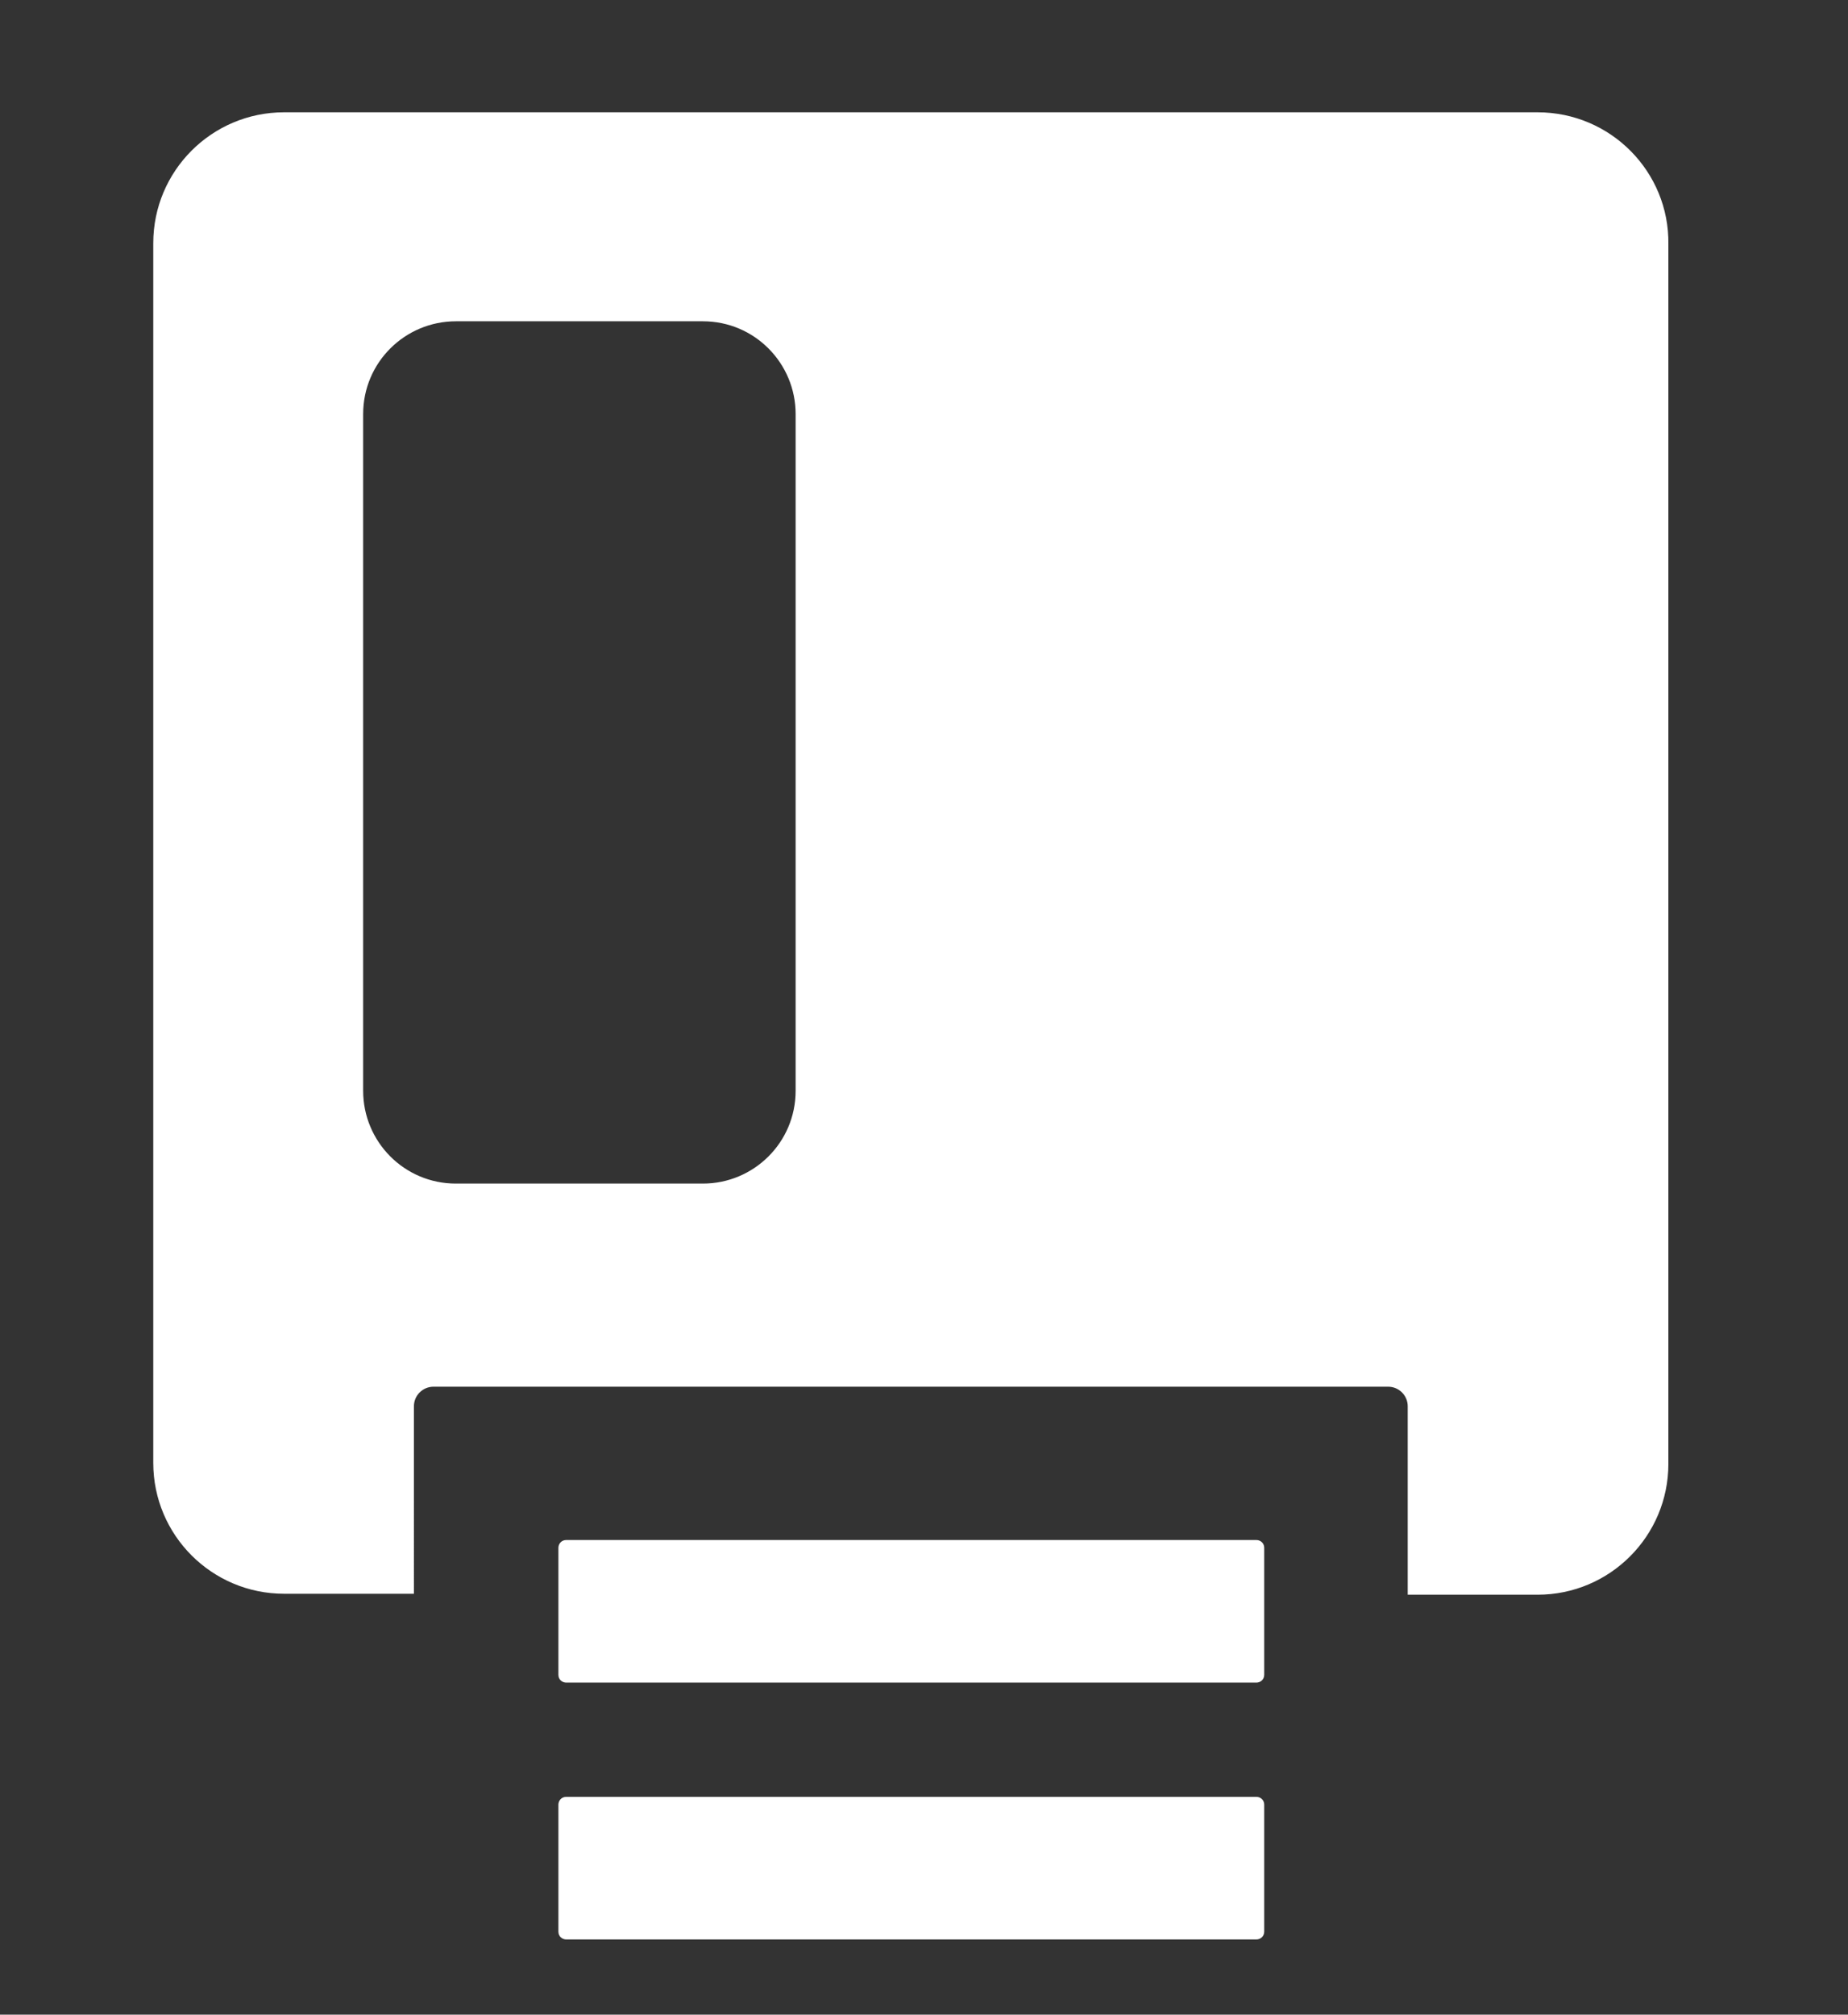 <?xml version="1.0" encoding="utf-8"?>
<!-- Generator: Adobe Illustrator 27.7.0, SVG Export Plug-In . SVG Version: 6.00 Build 0)  -->
<svg version="1.1" id="Isolation_Mode" xmlns="http://www.w3.org/2000/svg" xmlns:xlink="http://www.w3.org/1999/xlink" x="0px"
	 y="0px" viewBox="0 0 189.3 206.3" enable-background="new 0 0 189.3 206.3" xml:space="preserve">
<rect x="0" y="0" width="189.3" height="206.3" fill="#333333" stroke="none"/>
<g>
	<path fill="#FFFFFF" d="M157.5,11.5H29.1c-7.4,0-13.4,6-13.4,13.4v124.9c0,7.4,6,13.4,13.4,13.4h13.3V144c0-1.1,0.9-2,2-2h97.8
		c1.1,0,2,0.9,2,2v19.3h13.3c7.4,0,13.4-6,13.4-13.4V25C171,17.6,165,11.5,157.5,11.5z M81.5,111.7c0,5.3-4.3,9.5-9.5,9.5H46.7
		c-5.3,0-9.5-4.3-9.5-9.5V42.4c0-5.3,4.3-9.5,9.5-9.5H72c5.3,0,9.5,4.3,9.5,9.5V111.7z"/>
	<path fill="#FFFFFF" d="M128.7,172.3H58c-0.4,0-0.8-0.3-0.8-0.8v-13c0-0.4,0.3-0.8,0.8-0.8h70.7c0.4,0,0.8,0.3,0.8,0.8v13
		C129.5,172,129.1,172.3,128.7,172.3z"/>
	<path fill="#FFFFFF" d="M128.7,198.6H58c-0.4,0-0.8-0.3-0.8-0.8v-13c0-0.4,0.3-0.8,0.8-0.8h70.7c0.4,0,0.8,0.3,0.8,0.8v13
		C129.5,198.3,129.1,198.6,128.7,198.6z"/>
</g>
</svg>
